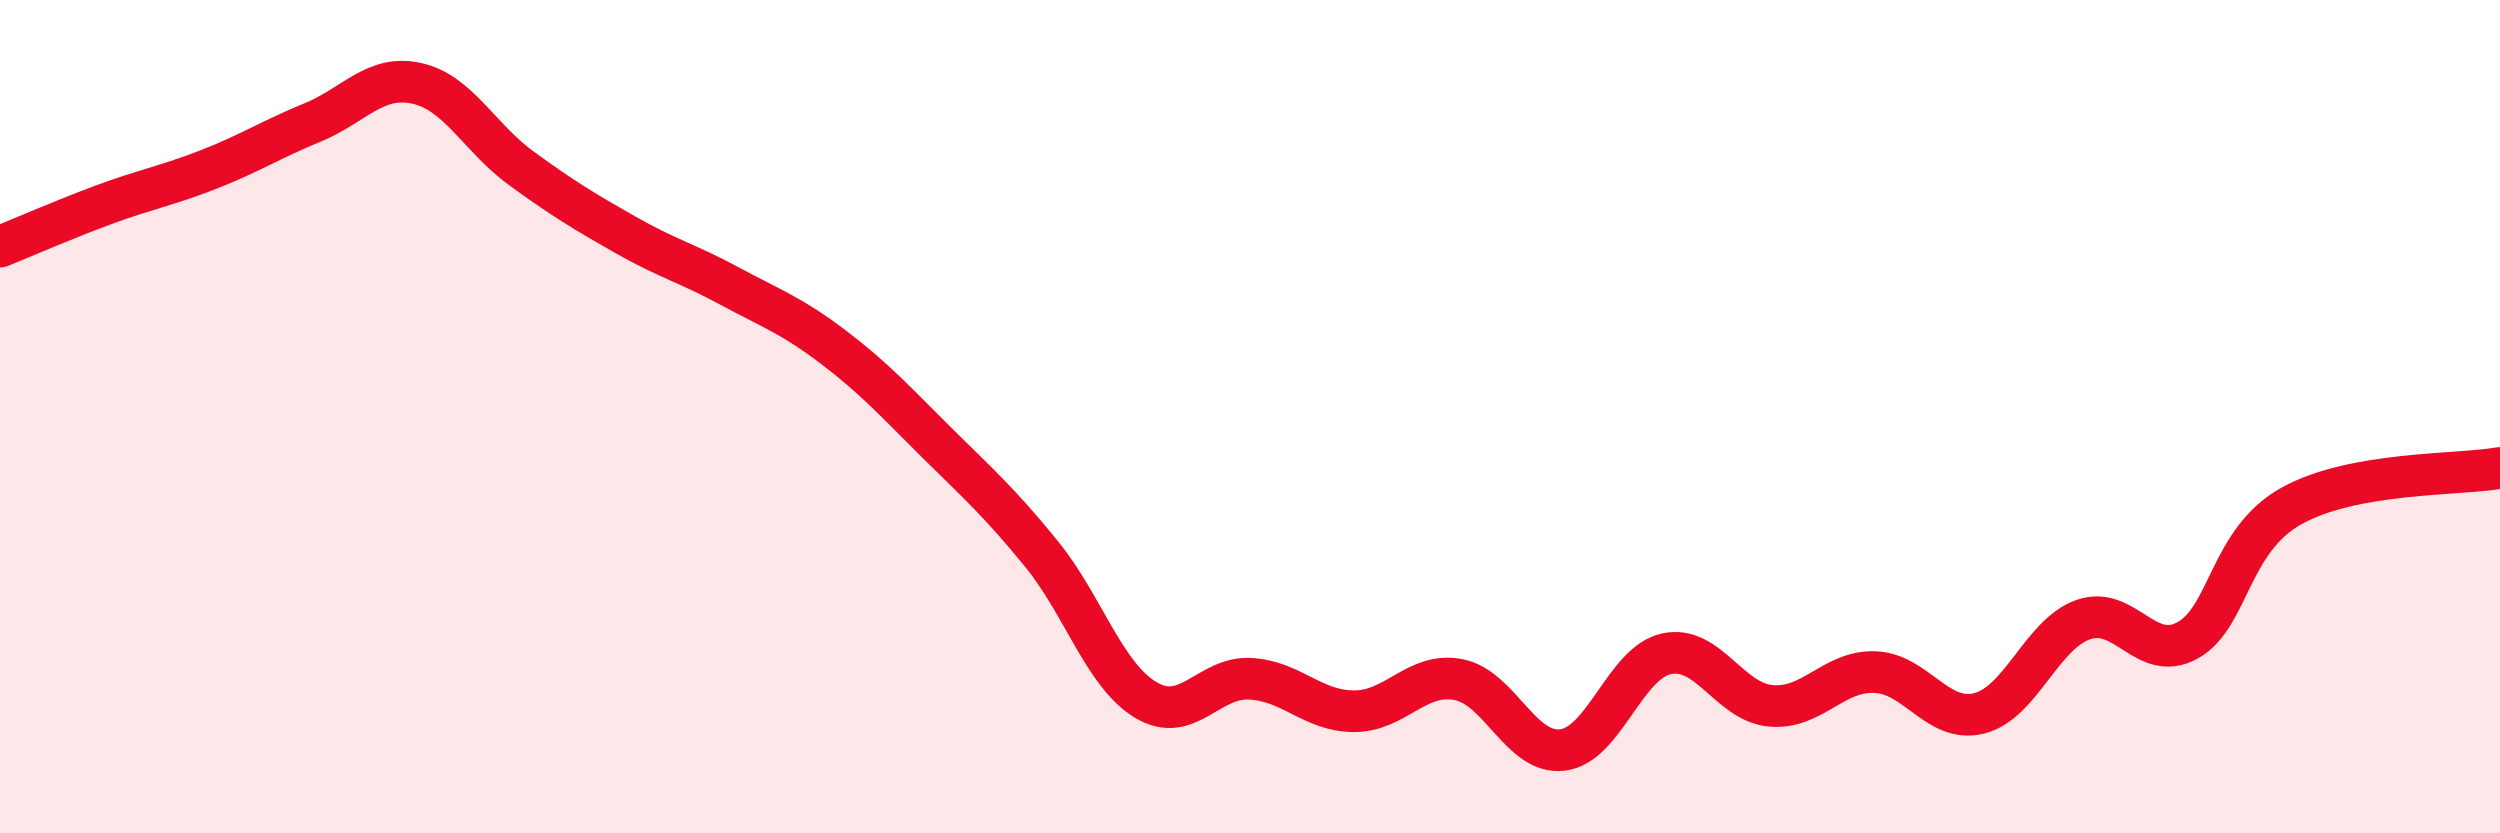 
    <svg width="60" height="20" viewBox="0 0 60 20" xmlns="http://www.w3.org/2000/svg">
      <path
        d="M 0,5.92 C 0.5,5.72 1.5,5.28 2.5,4.91 C 3.5,4.54 4,4.46 5,4.07 C 6,3.68 6.5,3.35 7.5,2.94 C 8.5,2.53 9,1.78 10,2 C 11,2.22 11.5,3.3 12.5,4.03 C 13.5,4.76 14,5.06 15,5.63 C 16,6.2 16.5,6.32 17.5,6.86 C 18.5,7.4 19,7.57 20,8.33 C 21,9.09 21.5,9.65 22.5,10.64 C 23.5,11.63 24,12.07 25,13.3 C 26,14.53 26.5,16.2 27.5,16.8 C 28.5,17.4 29,16.24 30,16.29 C 31,16.34 31.5,17.07 32.5,17.07 C 33.5,17.07 34,16.12 35,16.31 C 36,16.5 36.5,18.12 37.5,18 C 38.5,17.88 39,15.9 40,15.69 C 41,15.48 41.5,16.85 42.5,16.94 C 43.5,17.03 44,16.09 45,16.13 C 46,16.17 46.5,17.37 47.5,17.12 C 48.5,16.87 49,15.22 50,14.87 C 51,14.52 51.5,15.92 52.5,15.37 C 53.5,14.82 53.5,12.97 55,12.14 C 56.5,11.31 59,11.41 60,11.23L60 20L0 20Z"
        fill="#EB0A25"
        opacity="0.1"
        stroke-linecap="round"
        stroke-linejoin="round"
      />
      <path
        d="M 0,5.92 C 0.5,5.72 1.5,5.28 2.5,4.91 C 3.5,4.54 4,4.46 5,4.07 C 6,3.68 6.5,3.35 7.5,2.94 C 8.5,2.53 9,1.78 10,2 C 11,2.22 11.5,3.3 12.5,4.03 C 13.5,4.76 14,5.06 15,5.63 C 16,6.2 16.5,6.32 17.5,6.86 C 18.5,7.4 19,7.57 20,8.33 C 21,9.09 21.5,9.65 22.5,10.64 C 23.5,11.63 24,12.07 25,13.3 C 26,14.53 26.5,16.2 27.5,16.8 C 28.5,17.4 29,16.24 30,16.29 C 31,16.34 31.5,17.07 32.5,17.07 C 33.5,17.07 34,16.12 35,16.31 C 36,16.5 36.5,18.12 37.5,18 C 38.5,17.88 39,15.9 40,15.69 C 41,15.48 41.5,16.85 42.5,16.94 C 43.5,17.03 44,16.09 45,16.13 C 46,16.17 46.5,17.37 47.5,17.12 C 48.5,16.87 49,15.22 50,14.87 C 51,14.52 51.5,15.92 52.5,15.37 C 53.5,14.82 53.5,12.97 55,12.14 C 56.5,11.31 59,11.41 60,11.23"
        stroke="#EB0A25"
        stroke-width="1"
        fill="none"
        stroke-linecap="round"
        stroke-linejoin="round"
      />
    </svg>
  